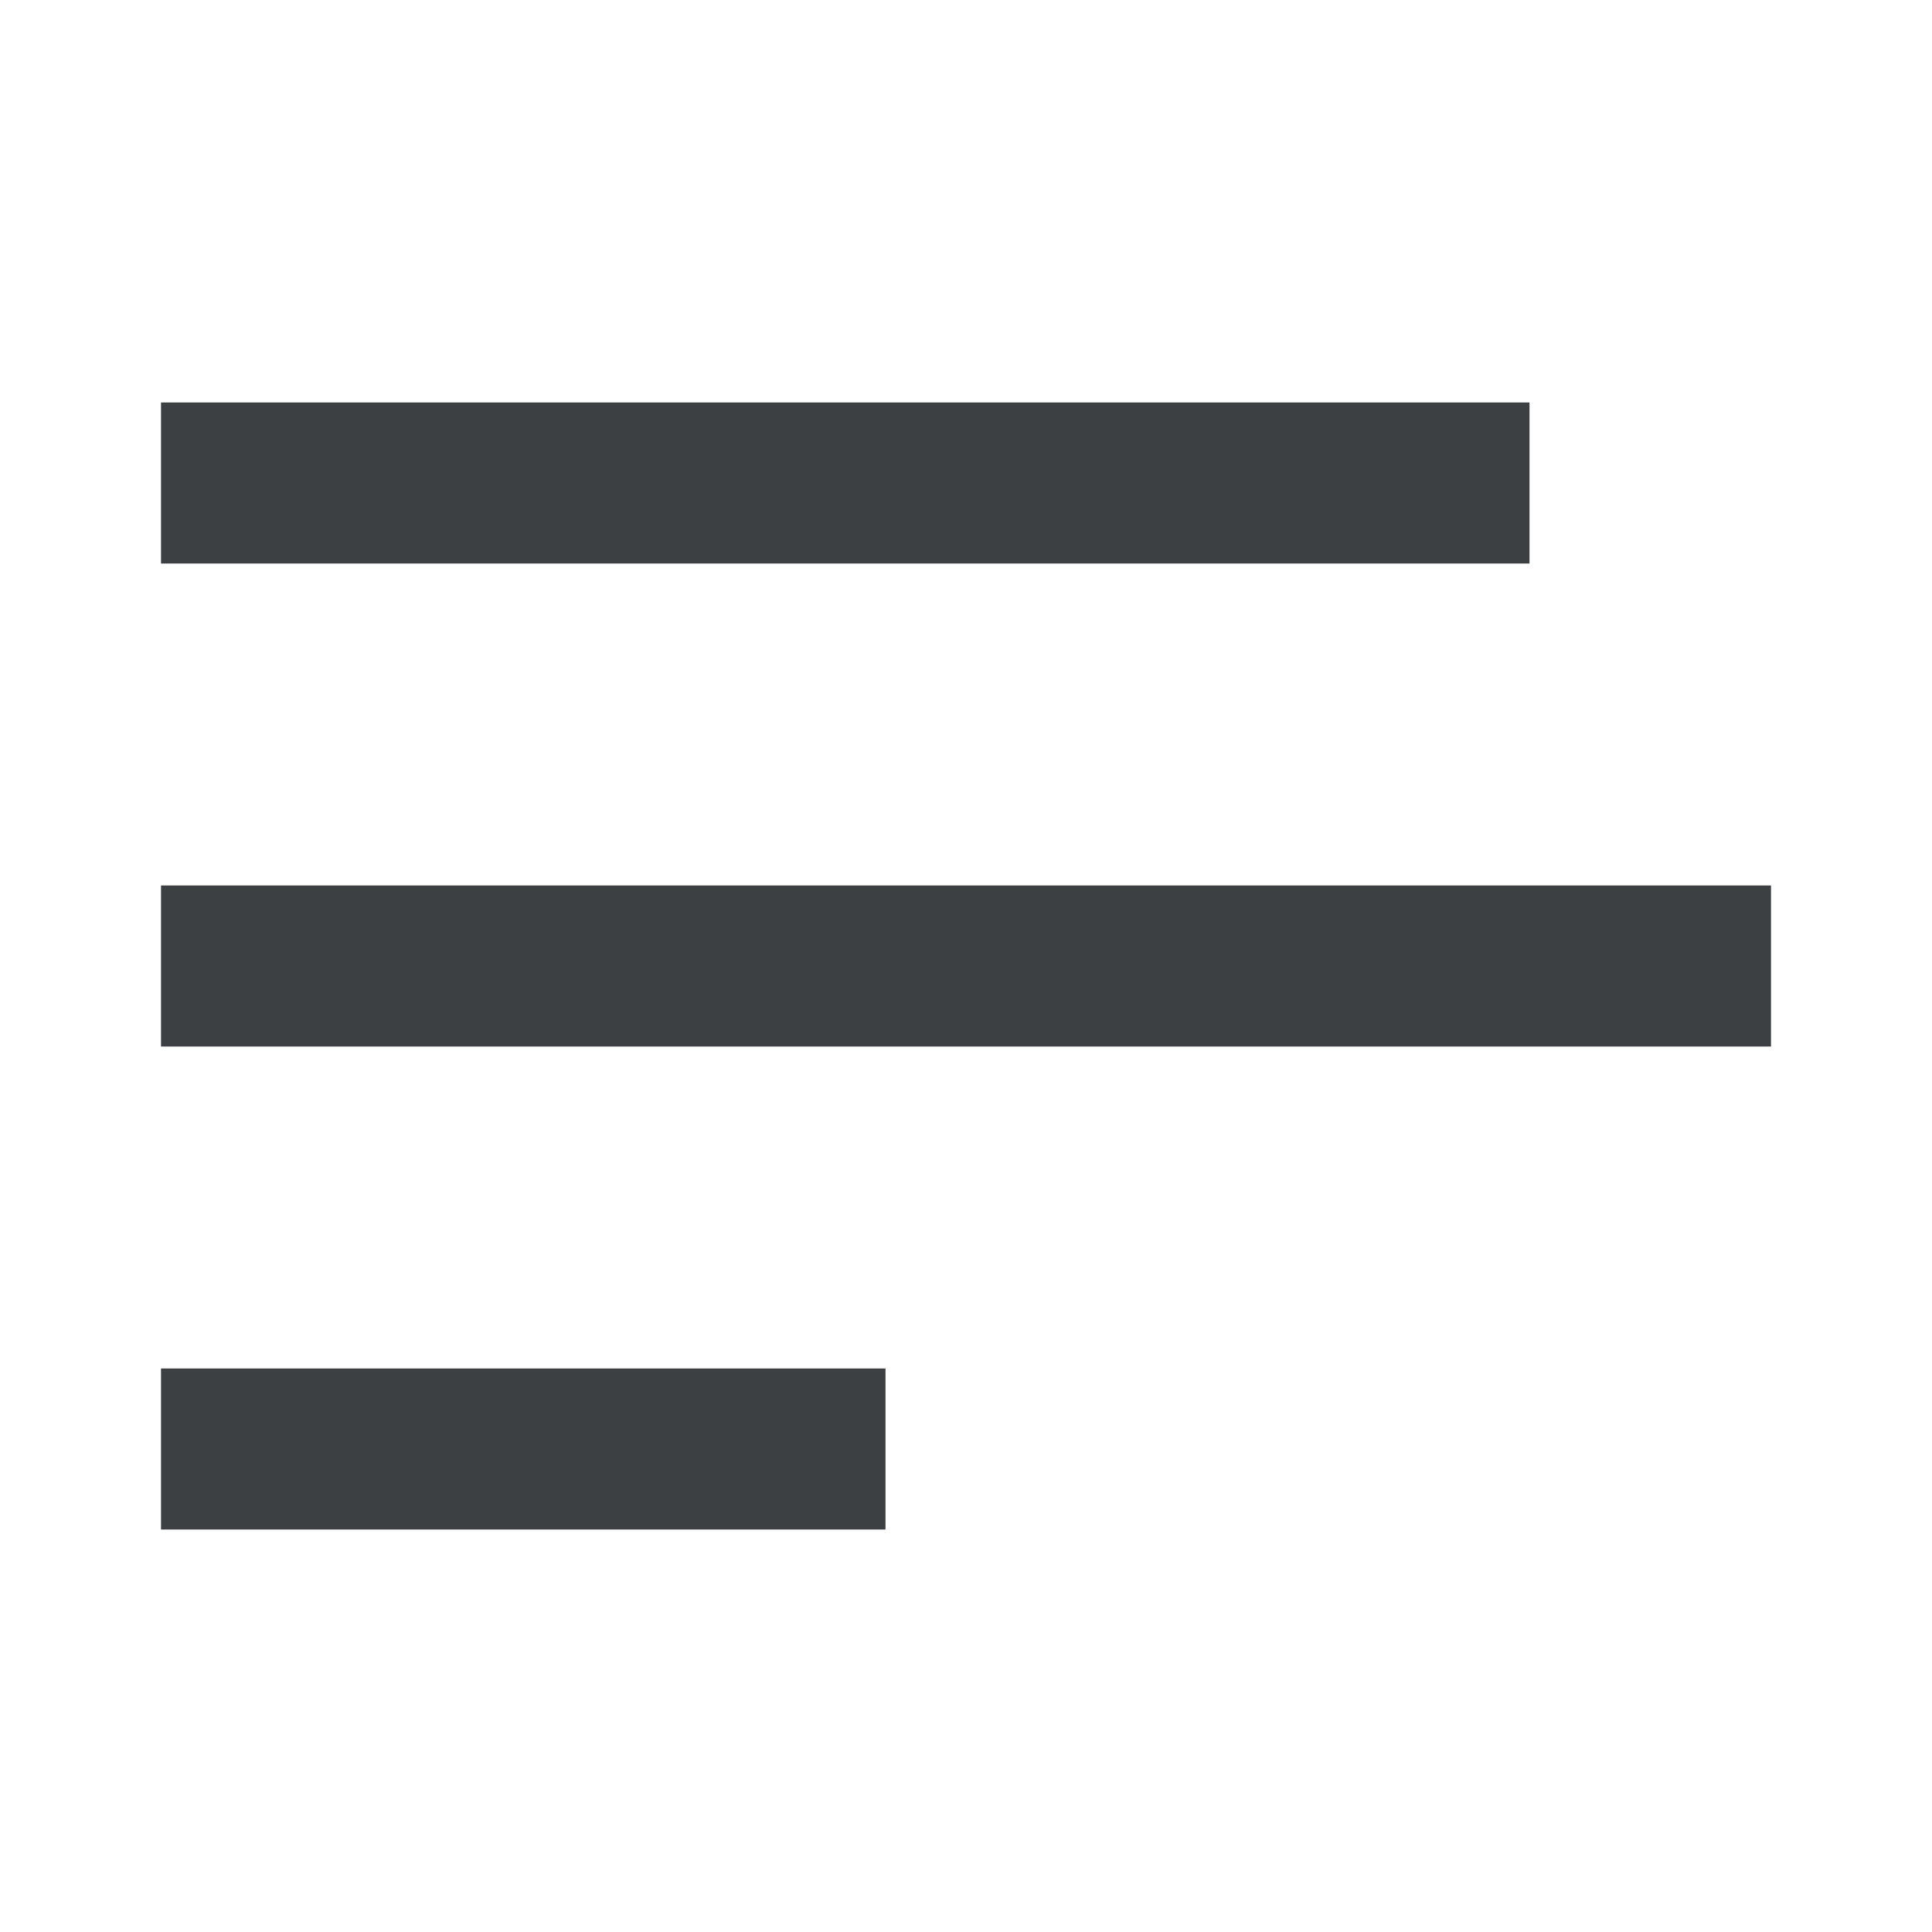 <svg width="24" height="24" viewBox="0 0 24 24" fill="none" xmlns="http://www.w3.org/2000/svg">
<line x1="2" y1="6" x2="19" y2="6" stroke="#3C4043" stroke-width="2" stroke-linejoin="round"/>
<line x1="2" y1="12" x2="22" y2="12" stroke="#3C4043" stroke-width="2" stroke-linejoin="round"/>
<line x1="2" y1="18" x2="11" y2="18" stroke="#3C4043" stroke-width="2" stroke-linejoin="round"/>
</svg>
